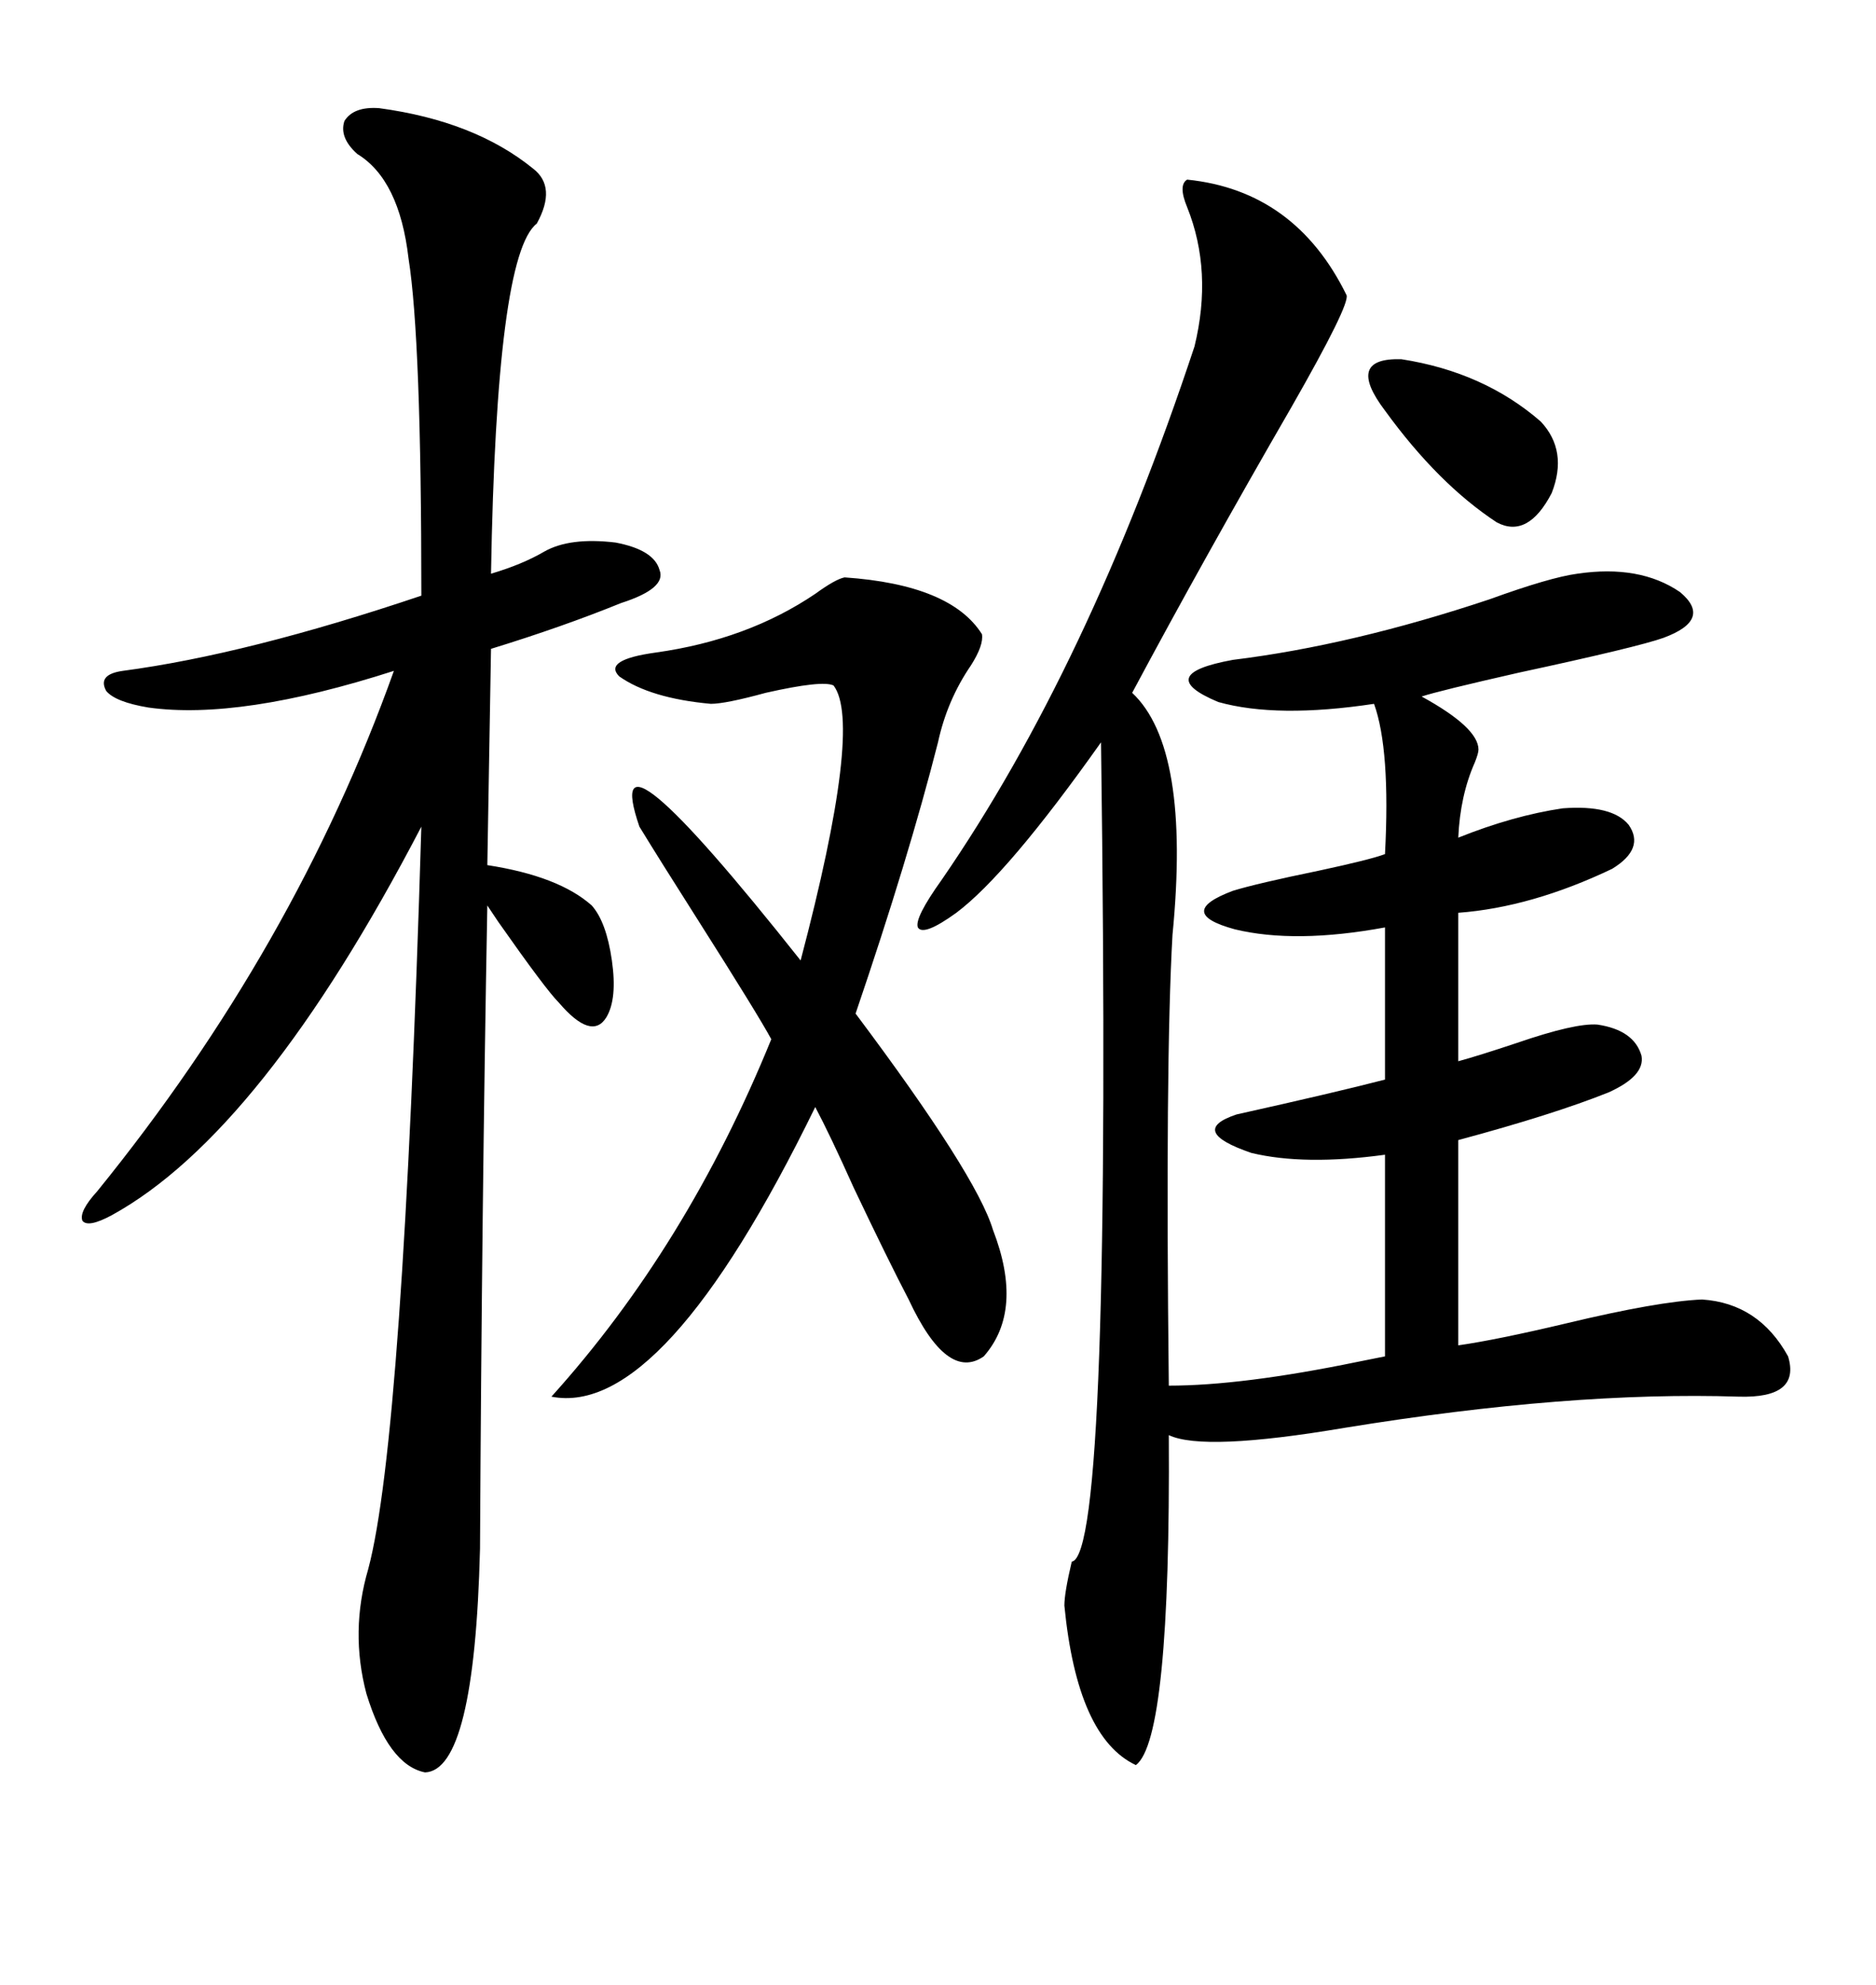<svg xmlns="http://www.w3.org/2000/svg" xmlns:xlink="http://www.w3.org/1999/xlink" width="300" height="317.285"><path d="M189.84 28.71L189.84 28.71Q207.13 30.47 215.33 47.17L215.33 47.17Q215.92 48.63 206.54 65.04L206.54 65.04Q192.48 89.36 181.05 110.74L181.05 110.74Q190.43 119.53 187.50 149.41L187.50 149.41Q186.33 169.92 186.91 221.48L186.91 221.48Q198.63 221.48 217.09 217.68L217.09 217.68Q220.02 217.09 221.48 216.80L221.48 216.80L221.48 184.57Q208.59 186.33 200.10 184.28L200.10 184.28Q189.84 180.76 197.75 178.13L197.75 178.13Q213.57 174.61 221.48 172.56L221.48 172.56L221.48 148.24Q207.13 150.88 197.46 148.54L197.46 148.54Q187.79 145.90 197.17 142.38L197.17 142.38Q200.98 141.21 210.94 139.16L210.94 139.16Q219.14 137.40 221.48 136.52L221.48 136.52Q222.36 119.82 219.73 112.50L219.73 112.50Q204.20 114.84 194.82 112.21L194.82 112.21Q184.28 107.81 197.17 105.47L197.17 105.47Q216.21 103.13 238.18 95.80L238.18 95.80Q247.85 92.29 252.25 91.70L252.25 91.70Q262.21 90.23 268.65 94.63L268.65 94.63Q273.93 99.02 266.02 101.95L266.02 101.95Q261.91 103.42 242.87 107.52L242.87 107.52Q229.98 110.45 227.34 111.33L227.34 111.33Q236.43 116.31 236.43 119.82L236.43 119.82Q236.43 120.41 235.84 121.88L235.84 121.88Q233.50 127.15 233.20 133.89L233.20 133.89Q241.99 130.37 249.90 129.20L249.90 129.20Q257.81 128.61 260.45 131.84L260.45 131.84Q263.09 135.64 257.81 138.87L257.81 138.87Q244.92 145.02 233.20 145.90L233.20 145.90L233.20 169.63Q236.43 168.75 242.58 166.70L242.58 166.70Q251.95 163.48 255.47 163.77L255.47 163.77Q261.33 164.65 262.50 168.75L262.50 168.75Q263.09 171.97 257.23 174.61L257.23 174.61Q248.44 178.13 233.20 182.23L233.20 182.23L233.20 215.04Q239.36 214.16 250.49 211.52L250.49 211.52Q265.14 208.01 272.17 207.71L272.17 207.71Q281.25 208.30 285.94 216.80L285.94 216.80Q287.99 223.54 278.03 223.24L278.03 223.24Q251.07 222.36 215.04 228.22L215.04 228.22Q192.48 232.03 186.91 229.39L186.91 229.39Q187.21 278.03 181.64 282.13L181.64 282.13Q172.27 277.73 170.21 256.64L170.21 256.64Q170.21 254.59 171.39 249.61L171.39 249.61Q177.83 248.73 176.07 118.65L176.07 118.65Q161.13 139.75 152.93 145.90L152.93 145.90Q147.66 149.71 146.78 148.24L146.78 148.24Q146.19 146.78 150.59 140.63L150.59 140.63Q174.02 106.64 191.02 55.37L191.02 55.37Q193.95 43.36 189.84 33.11L189.84 33.11Q188.38 29.59 189.84 28.71ZM60.64 17.29L60.64 17.29Q75.88 19.34 85.25 26.95L85.25 26.95Q89.06 29.88 85.84 35.74L85.84 35.74Q79.39 40.72 78.52 91.70L78.52 91.70Q83.50 90.23 87.01 88.18L87.01 88.18Q91.11 85.84 98.44 86.72L98.44 86.72Q104.59 87.89 105.47 91.11L105.47 91.11Q106.64 94.04 99.32 96.39L99.32 96.39Q89.94 100.20 78.52 103.71L78.52 103.71L77.93 138.28Q89.36 140.04 94.63 144.73L94.63 144.73Q96.97 147.36 97.85 153.52L97.85 153.52Q98.73 159.67 96.97 162.60L96.97 162.60Q94.63 166.41 89.36 160.25L89.36 160.25Q87.30 158.20 79.69 147.36L79.69 147.36Q78.52 145.61 77.93 144.73L77.93 144.73Q77.05 192.19 76.76 247.56L76.76 247.56Q75.88 283.01 67.97 283.30L67.97 283.30Q62.11 282.13 58.59 270.70L58.59 270.70Q55.96 260.74 58.89 250.78L58.89 250.78Q64.45 229.98 67.38 132.13L67.38 132.13Q41.89 181.05 17.87 194.24L17.87 194.24Q14.06 196.29 13.18 195.12L13.18 195.12Q12.60 193.65 15.53 190.43L15.53 190.43Q47.17 151.46 62.99 107.23L62.99 107.23Q38.38 115.14 23.73 113.09L23.73 113.09Q18.46 112.21 16.99 110.45L16.99 110.45Q15.53 107.81 19.63 107.23L19.63 107.23Q39.55 104.59 67.38 95.21L67.38 95.21Q67.38 54.20 65.33 41.31L65.33 41.31Q63.87 28.71 57.13 24.61L57.13 24.61Q54.20 21.97 55.08 19.34L55.08 19.34Q56.54 16.99 60.64 17.29ZM135.06 92.29L135.06 92.29Q152.05 93.46 157.03 101.37L157.03 101.37Q157.32 103.13 155.27 106.35L155.27 106.35Q151.46 111.91 150 118.65L150 118.65Q145.31 137.11 136.82 162.01L136.82 162.01Q156.15 187.79 158.79 196.58L158.79 196.58Q163.77 209.47 157.32 216.80L157.32 216.80Q151.46 220.90 145.31 207.71L145.31 207.71Q142.09 201.56 136.52 189.84L136.52 189.84Q132.71 181.35 130.37 176.95L130.37 176.95Q106.05 226.76 88.18 223.24L88.18 223.24Q109.86 199.22 123.34 166.11L123.34 166.11Q121.29 162.30 111.62 147.07L111.62 147.07Q105.47 137.40 102.25 132.13L102.25 132.13Q95.51 112.50 128.03 153.52L128.03 153.52Q137.99 115.72 133.30 109.57L133.30 109.57Q131.54 108.69 122.46 110.74L122.46 110.74Q116.02 112.50 113.67 112.50L113.67 112.50Q104.00 111.62 99.02 108.11L99.02 108.11Q96.39 105.47 104.88 104.30L104.88 104.30Q119.53 102.25 130.37 94.92L130.37 94.92Q133.59 92.58 135.06 92.29ZM221.48 65.63L221.48 65.63Q215.04 57.13 224.12 57.42L224.12 57.42Q237.30 59.47 246.39 67.38L246.39 67.38Q250.78 72.07 248.14 78.81L248.14 78.81Q244.34 86.13 239.36 83.50L239.36 83.50Q229.98 77.34 221.48 65.63Z"/></svg>